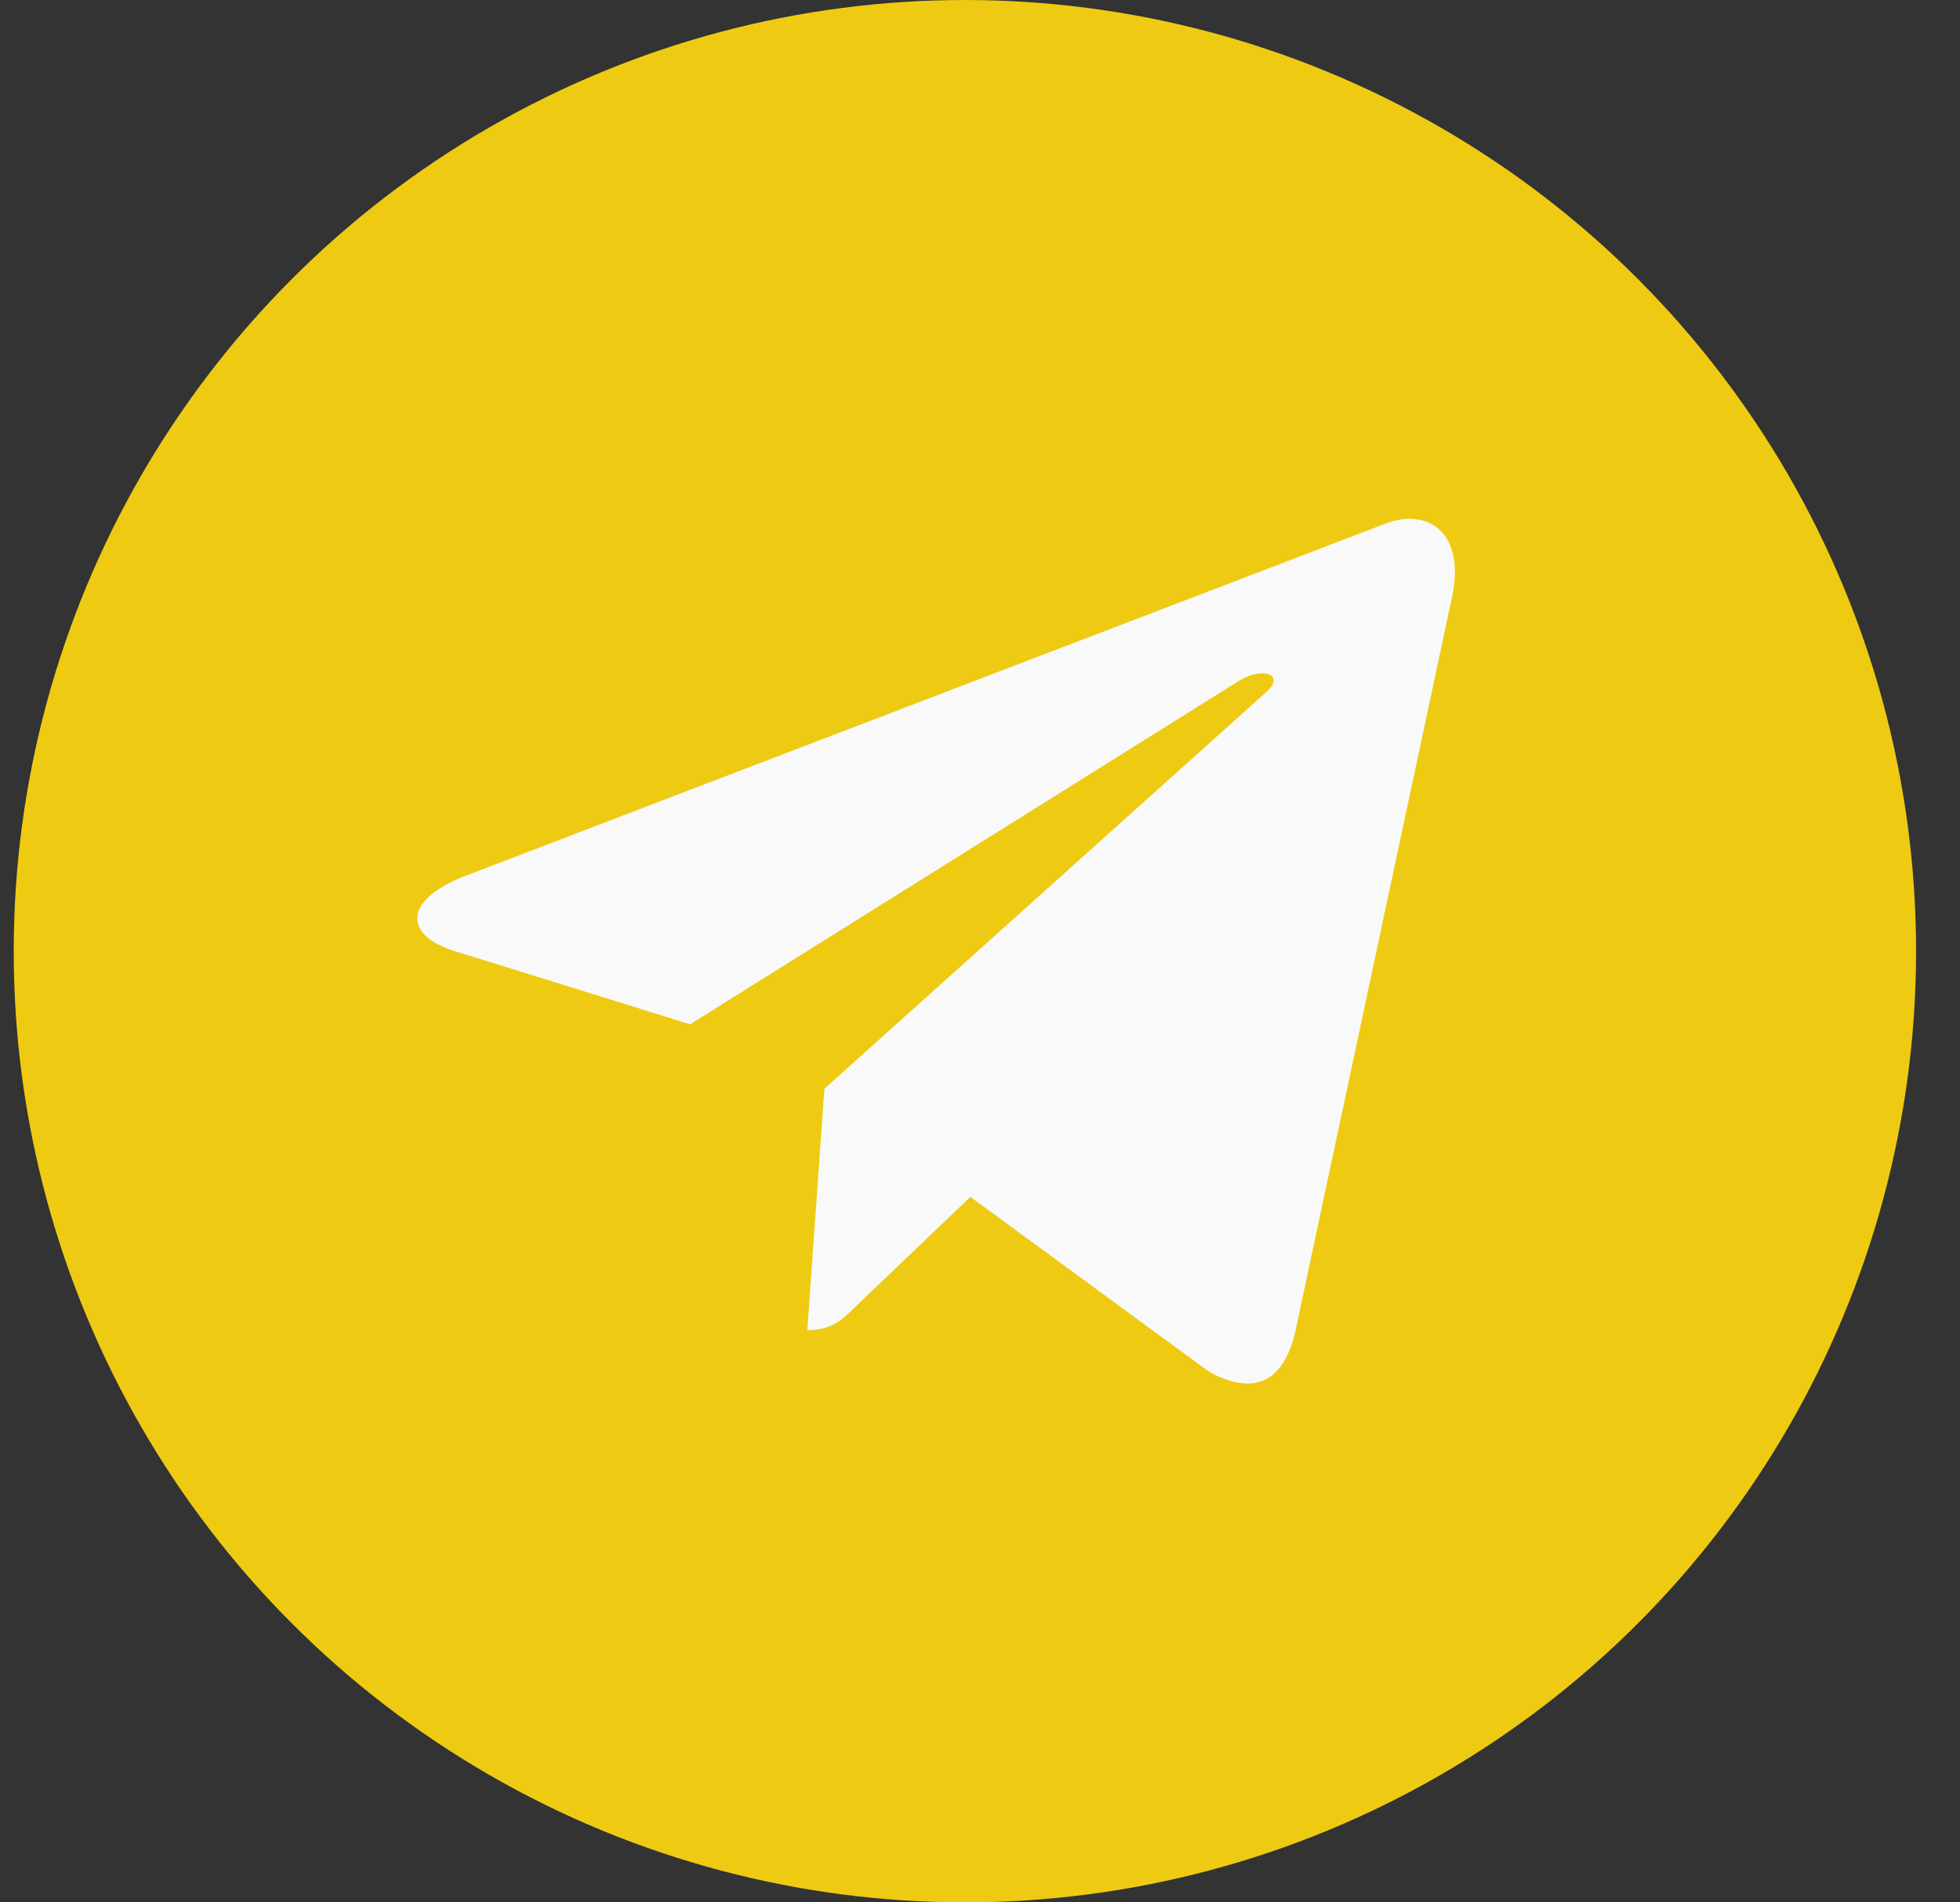 <svg width="34" height="33" viewBox="0 0 34 33" fill="none" xmlns="http://www.w3.org/2000/svg">
<rect x="0" y="0" width="34" height="33" fill="#333333" stroke="none"/>
<circle cx="16.738" cy="16.5" r="16.5" fill="#EECB12"/>
<path d="M14.301 18.886L14.004 23.074C14.43 23.074 14.614 22.891 14.835 22.671L16.833 20.762L20.971 23.793C21.73 24.216 22.265 23.994 22.47 23.095L25.186 10.366L25.187 10.365C25.428 9.243 24.781 8.805 24.042 9.08L8.074 15.193C6.984 15.616 7.001 16.224 7.889 16.499L11.971 17.768L21.453 11.835C21.9 11.54 22.305 11.703 21.972 11.999L14.301 18.886Z" fill="#F9F9F9"/>
</svg>
